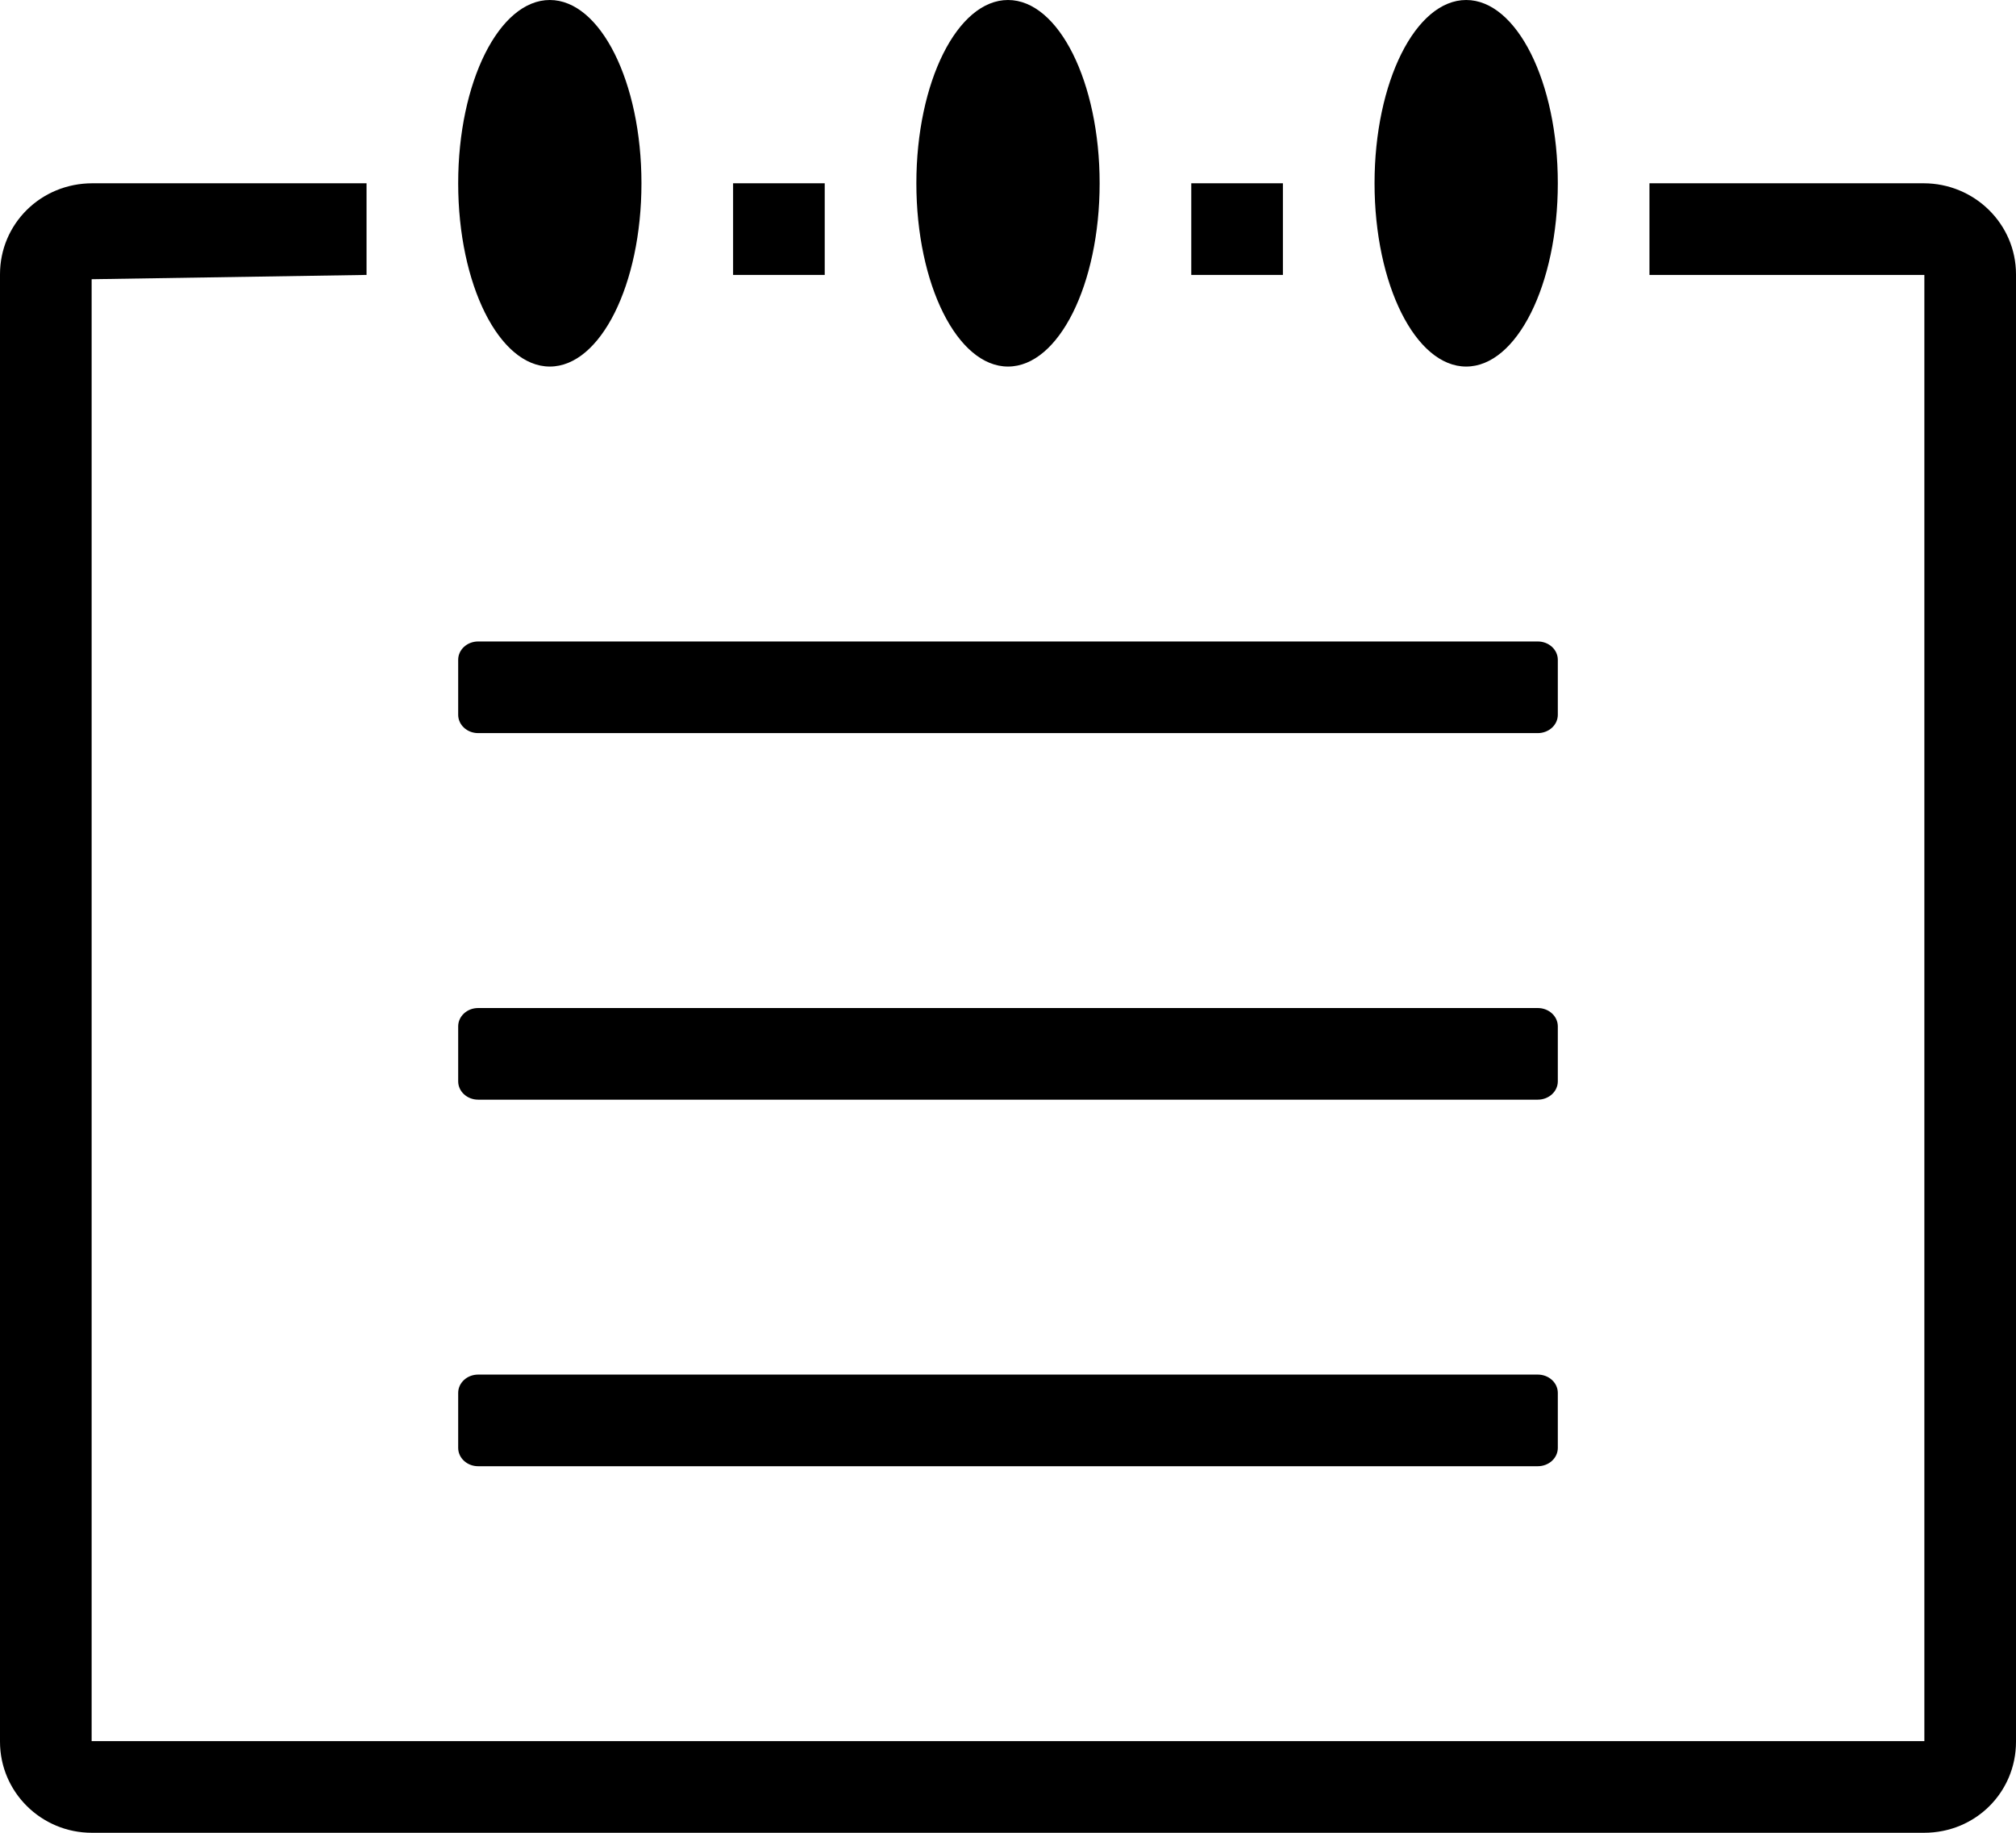 <?xml version="1.0" encoding="iso-8859-1"?>
<!-- Generator: Adobe Illustrator 18.0.0, SVG Export Plug-In . SVG Version: 6.00 Build 0)  -->
<!DOCTYPE svg PUBLIC "-//W3C//DTD SVG 1.1//EN" "http://www.w3.org/Graphics/SVG/1.1/DTD/svg11.dtd">
<svg version="1.1" id="Capa_1" xmlns="http://www.w3.org/2000/svg" xmlns:xlink="http://www.w3.org/1999/xlink" x="0px" y="0px"
	 viewBox="0 0 22 20" style="enable-background:new 0 0 22 20;" xml:space="preserve">
<g>
	<path style="fill-rule:evenodd;clip-rule:evenodd;" d="M5,7.8C5,7.91,5.097,8,5.218,8h11.563C16.902,8,17,7.911,17,7.8V7.2
		C17,7.09,16.903,7,16.781,7H5.218C5.098,7,5,7.089,5,7.2V7.8z"/>
	<path style="fill-rule:evenodd;clip-rule:evenodd;" d="M5,15.8C5,15.91,5.097,16,5.218,16h11.563C16.902,16,17,15.911,17,15.8v-0.6
		c0-0.11-0.097-0.2-0.219-0.2H5.218C5.098,15,5,15.089,5,15.2V15.8z"/>
	<path style="fill-rule:evenodd;clip-rule:evenodd;" d="M4,3V2H1.009C0.443,2,0,2.445,0,2.993v16.013C0,19.555,0.449,20,1.002,20
		h19.995C21.561,20,22,19.555,22,19.007V2.993C22,2.445,21.548,2,20.991,2H18v1h3v16H1V3.047L4,3z"/>
	<rect x="8" y="2" style="fill-rule:evenodd;clip-rule:evenodd;" width="1" height="1"/>
	<ellipse style="fill-rule:evenodd;clip-rule:evenodd;" cx="6" cy="2" rx="1" ry="2"/>
	<path style="fill-rule:evenodd;clip-rule:evenodd;" d="M5,11.8C5,11.91,5.097,12,5.218,12h11.563C16.902,12,17,11.911,17,11.8v-0.6
		c0-0.11-0.097-0.2-0.219-0.2H5.218C5.098,11,5,11.089,5,11.2V11.8z"/>
	<ellipse style="fill-rule:evenodd;clip-rule:evenodd;" cx="11" cy="2" rx="1" ry="2"/>
	<ellipse style="fill-rule:evenodd;clip-rule:evenodd;" cx="16" cy="2" rx="1" ry="2"/>
	<rect x="13" y="2" style="fill-rule:evenodd;clip-rule:evenodd;" width="1" height="1"/>
</g>
<g>
</g>
<g>
</g>
<g>
</g>
<g>
</g>
<g>
</g>
<g>
</g>
<g>
</g>
<g>
</g>
<g>
</g>
<g>
</g>
<g>
</g>
<g>
</g>
<g>
</g>
<g>
</g>
<g>
</g>
</svg>
